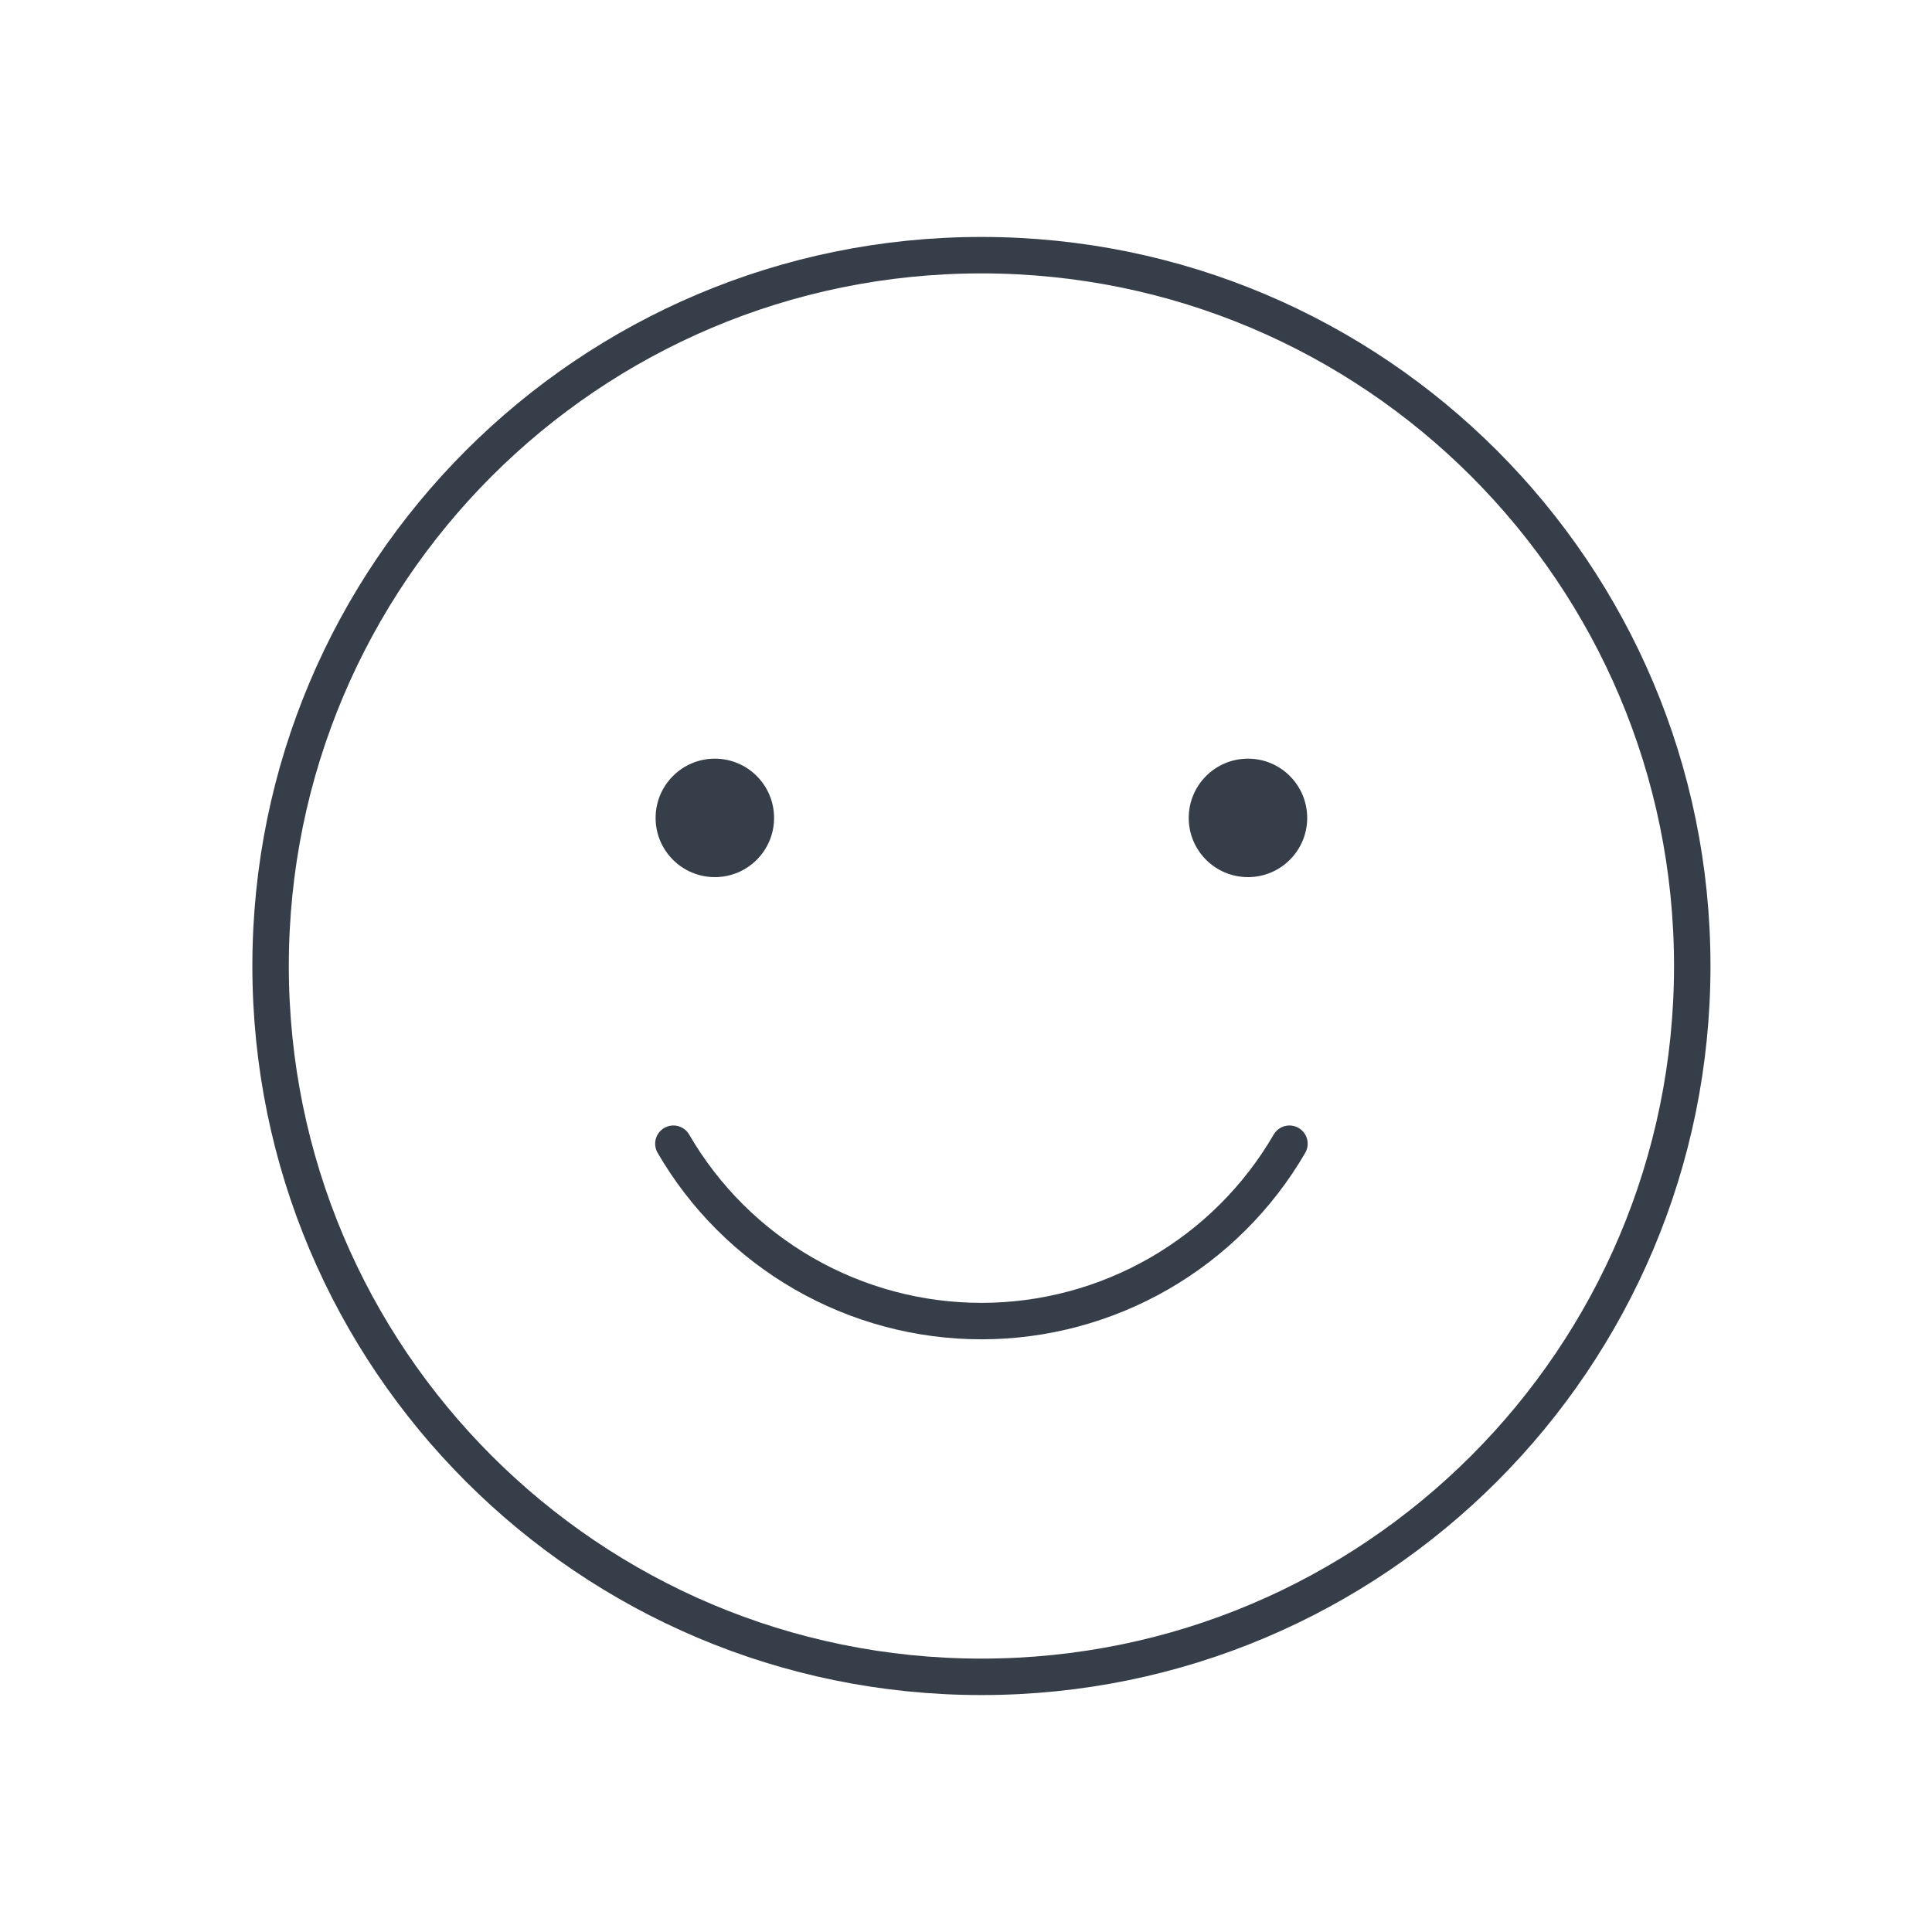 <?xml version="1.0" encoding="UTF-8" standalone="no"?><svg width='53' height='53' viewBox='0 0 53 53' fill='none' xmlns='http://www.w3.org/2000/svg'>
<path d='M26.923 46C37.692 46 46.423 37.27 46.423 26.5C46.423 15.73 37.692 7 26.923 7C16.153 7 7.423 15.73 7.423 26.5C7.423 37.27 16.153 46 26.923 46Z' stroke='#363E4A' stroke-linecap='round' stroke-linejoin='round'/>
<path d='M19.61 24.062C20.508 24.062 21.235 23.335 21.235 22.438C21.235 21.54 20.508 20.812 19.61 20.812C18.713 20.812 17.985 21.54 17.985 22.438C17.985 23.335 18.713 24.062 19.61 24.062Z' fill='#363E4A'/>
<path d='M34.235 24.062C35.133 24.062 35.86 23.335 35.86 22.438C35.86 21.54 35.133 20.812 34.235 20.812C33.338 20.812 32.61 21.54 32.61 22.438C32.61 23.335 33.338 24.062 34.235 24.062Z' fill='#363E4A'/>
<path d='M35.373 31.375C34.514 32.855 33.281 34.083 31.798 34.937C30.315 35.791 28.634 36.241 26.923 36.241C25.211 36.241 23.53 35.791 22.047 34.937C20.564 34.083 19.332 32.855 18.473 31.375' stroke='#363E4A' stroke-linecap='round' stroke-linejoin='round'/>
</svg>
